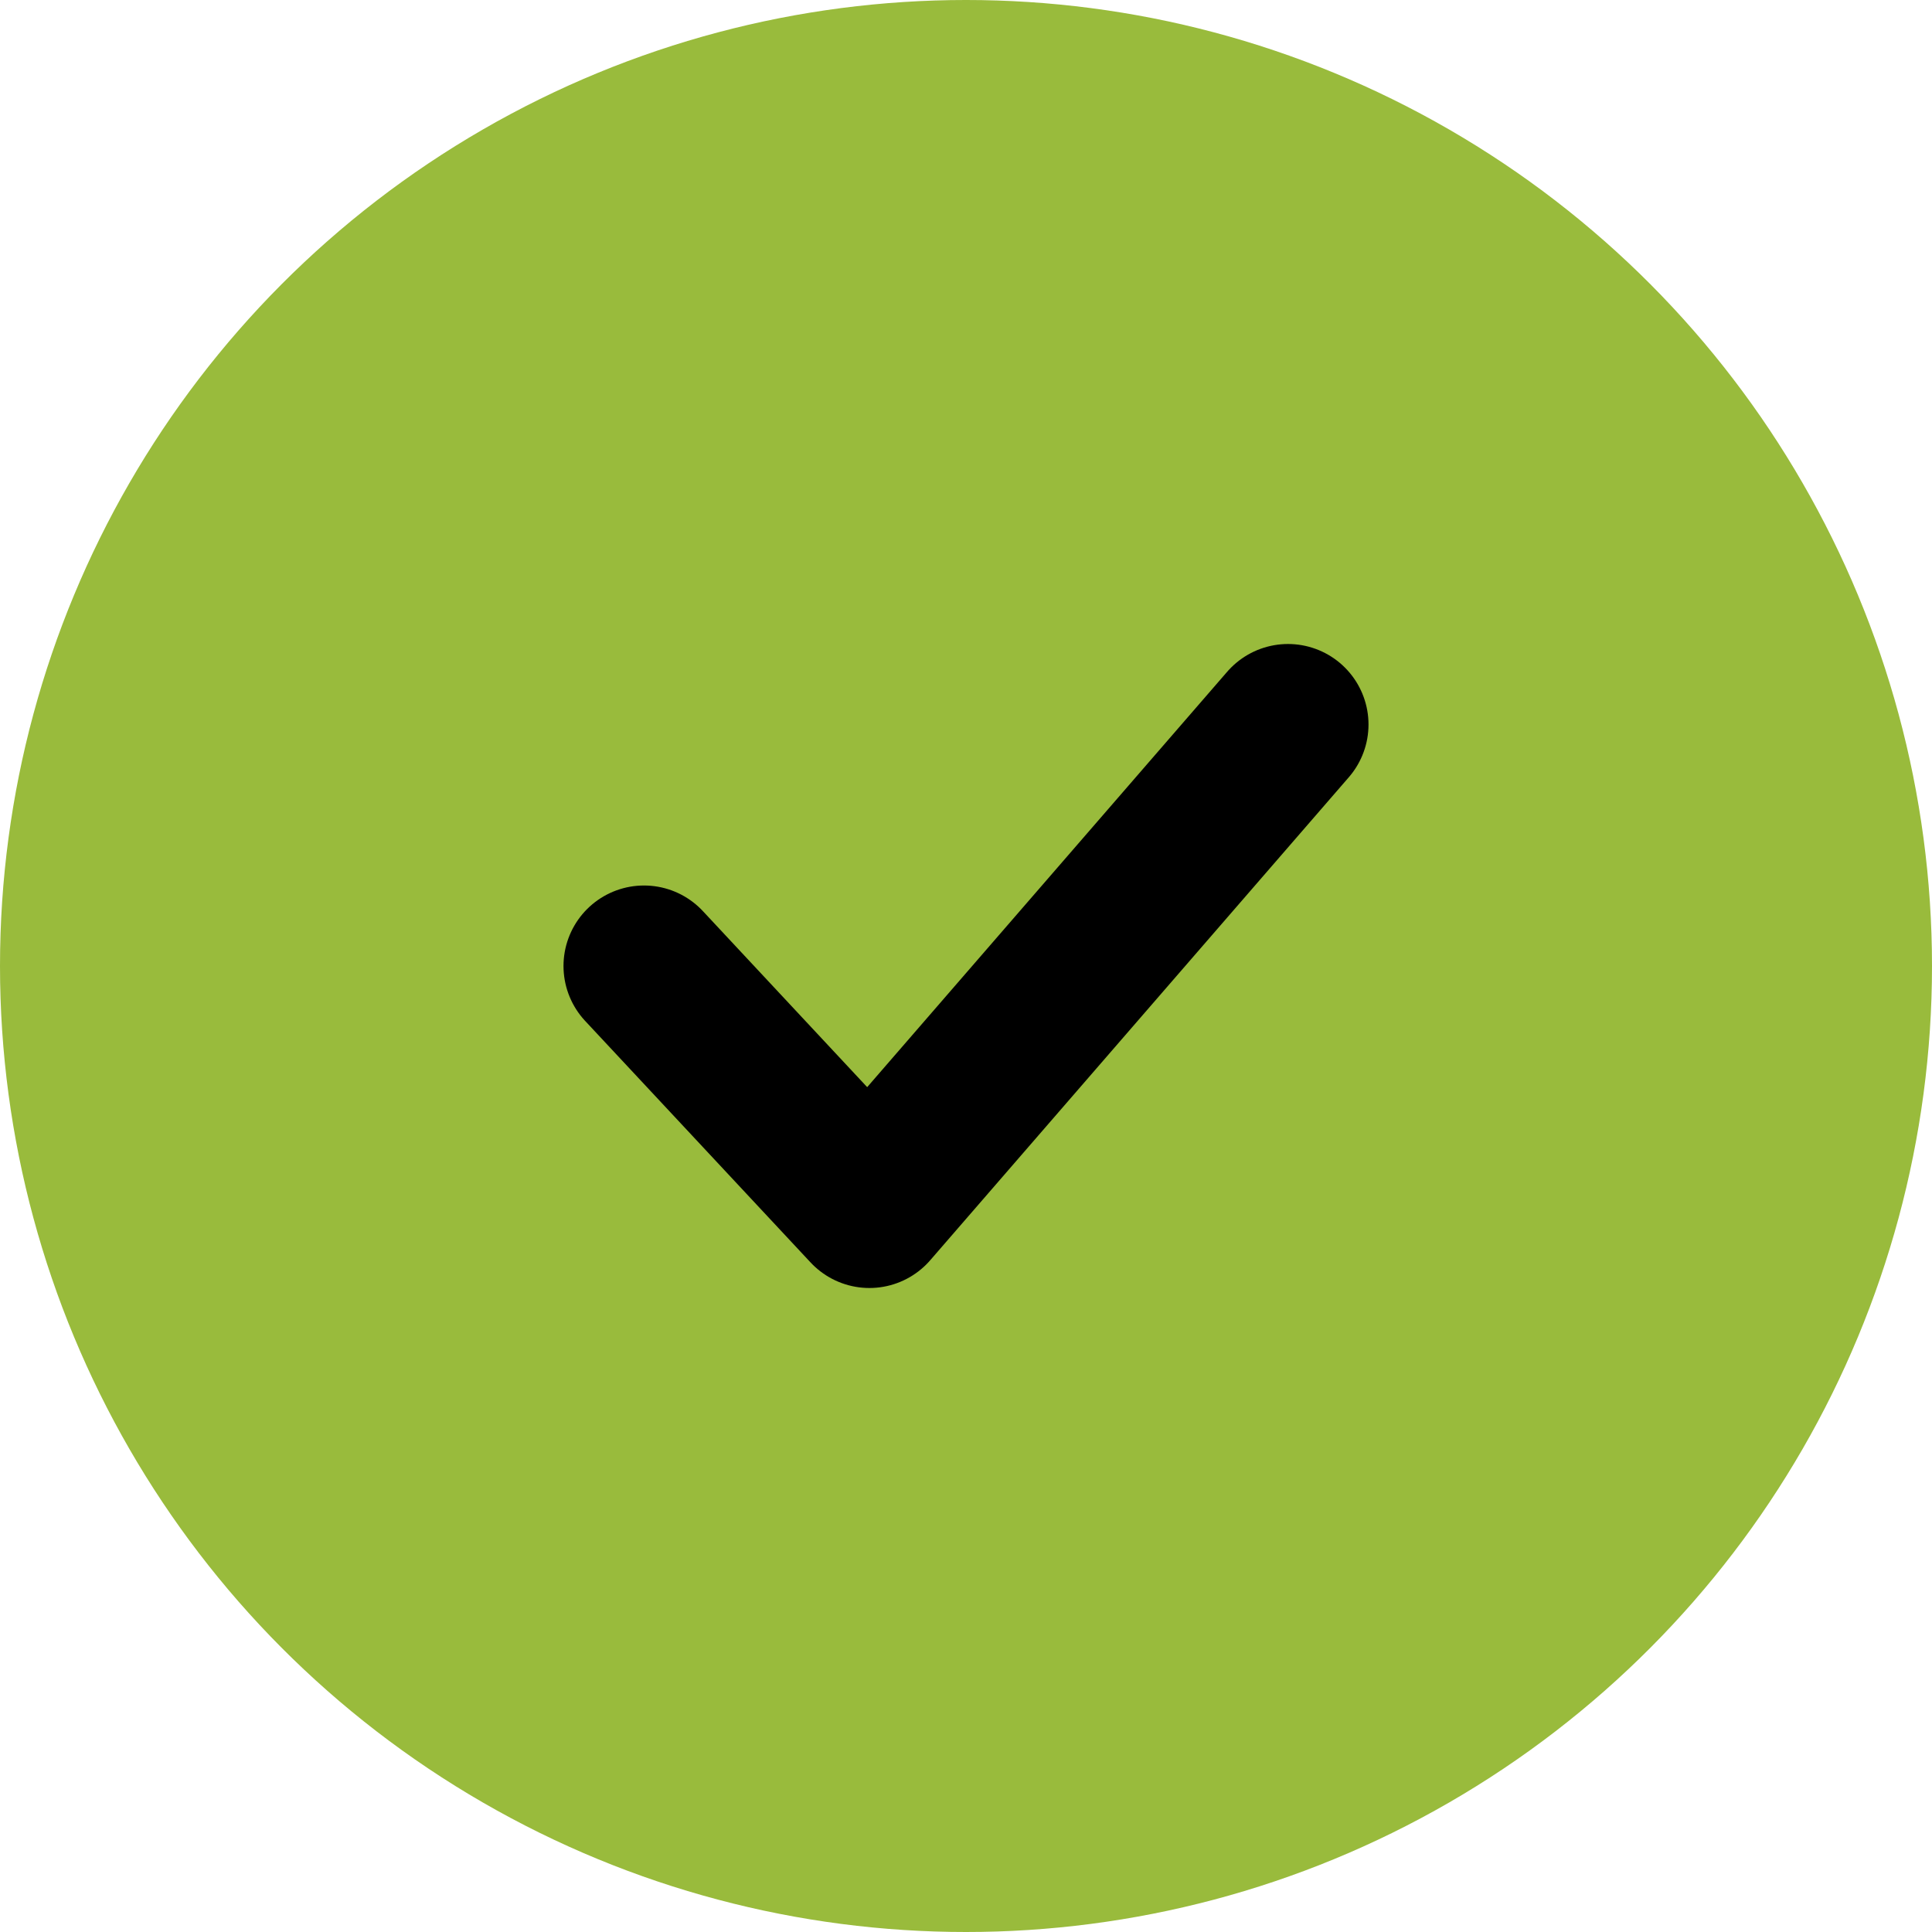 <svg width="24" height="24" viewBox="0 0 24 24" fill="none" xmlns="http://www.w3.org/2000/svg">
<circle cx="12" cy="12" r="12" fill="#99BB3C"/>
<path d="M8 12L10.8 15L16 9" stroke="black" stroke-width="2" stroke-linecap="round" stroke-linejoin="round"/>
</svg>
